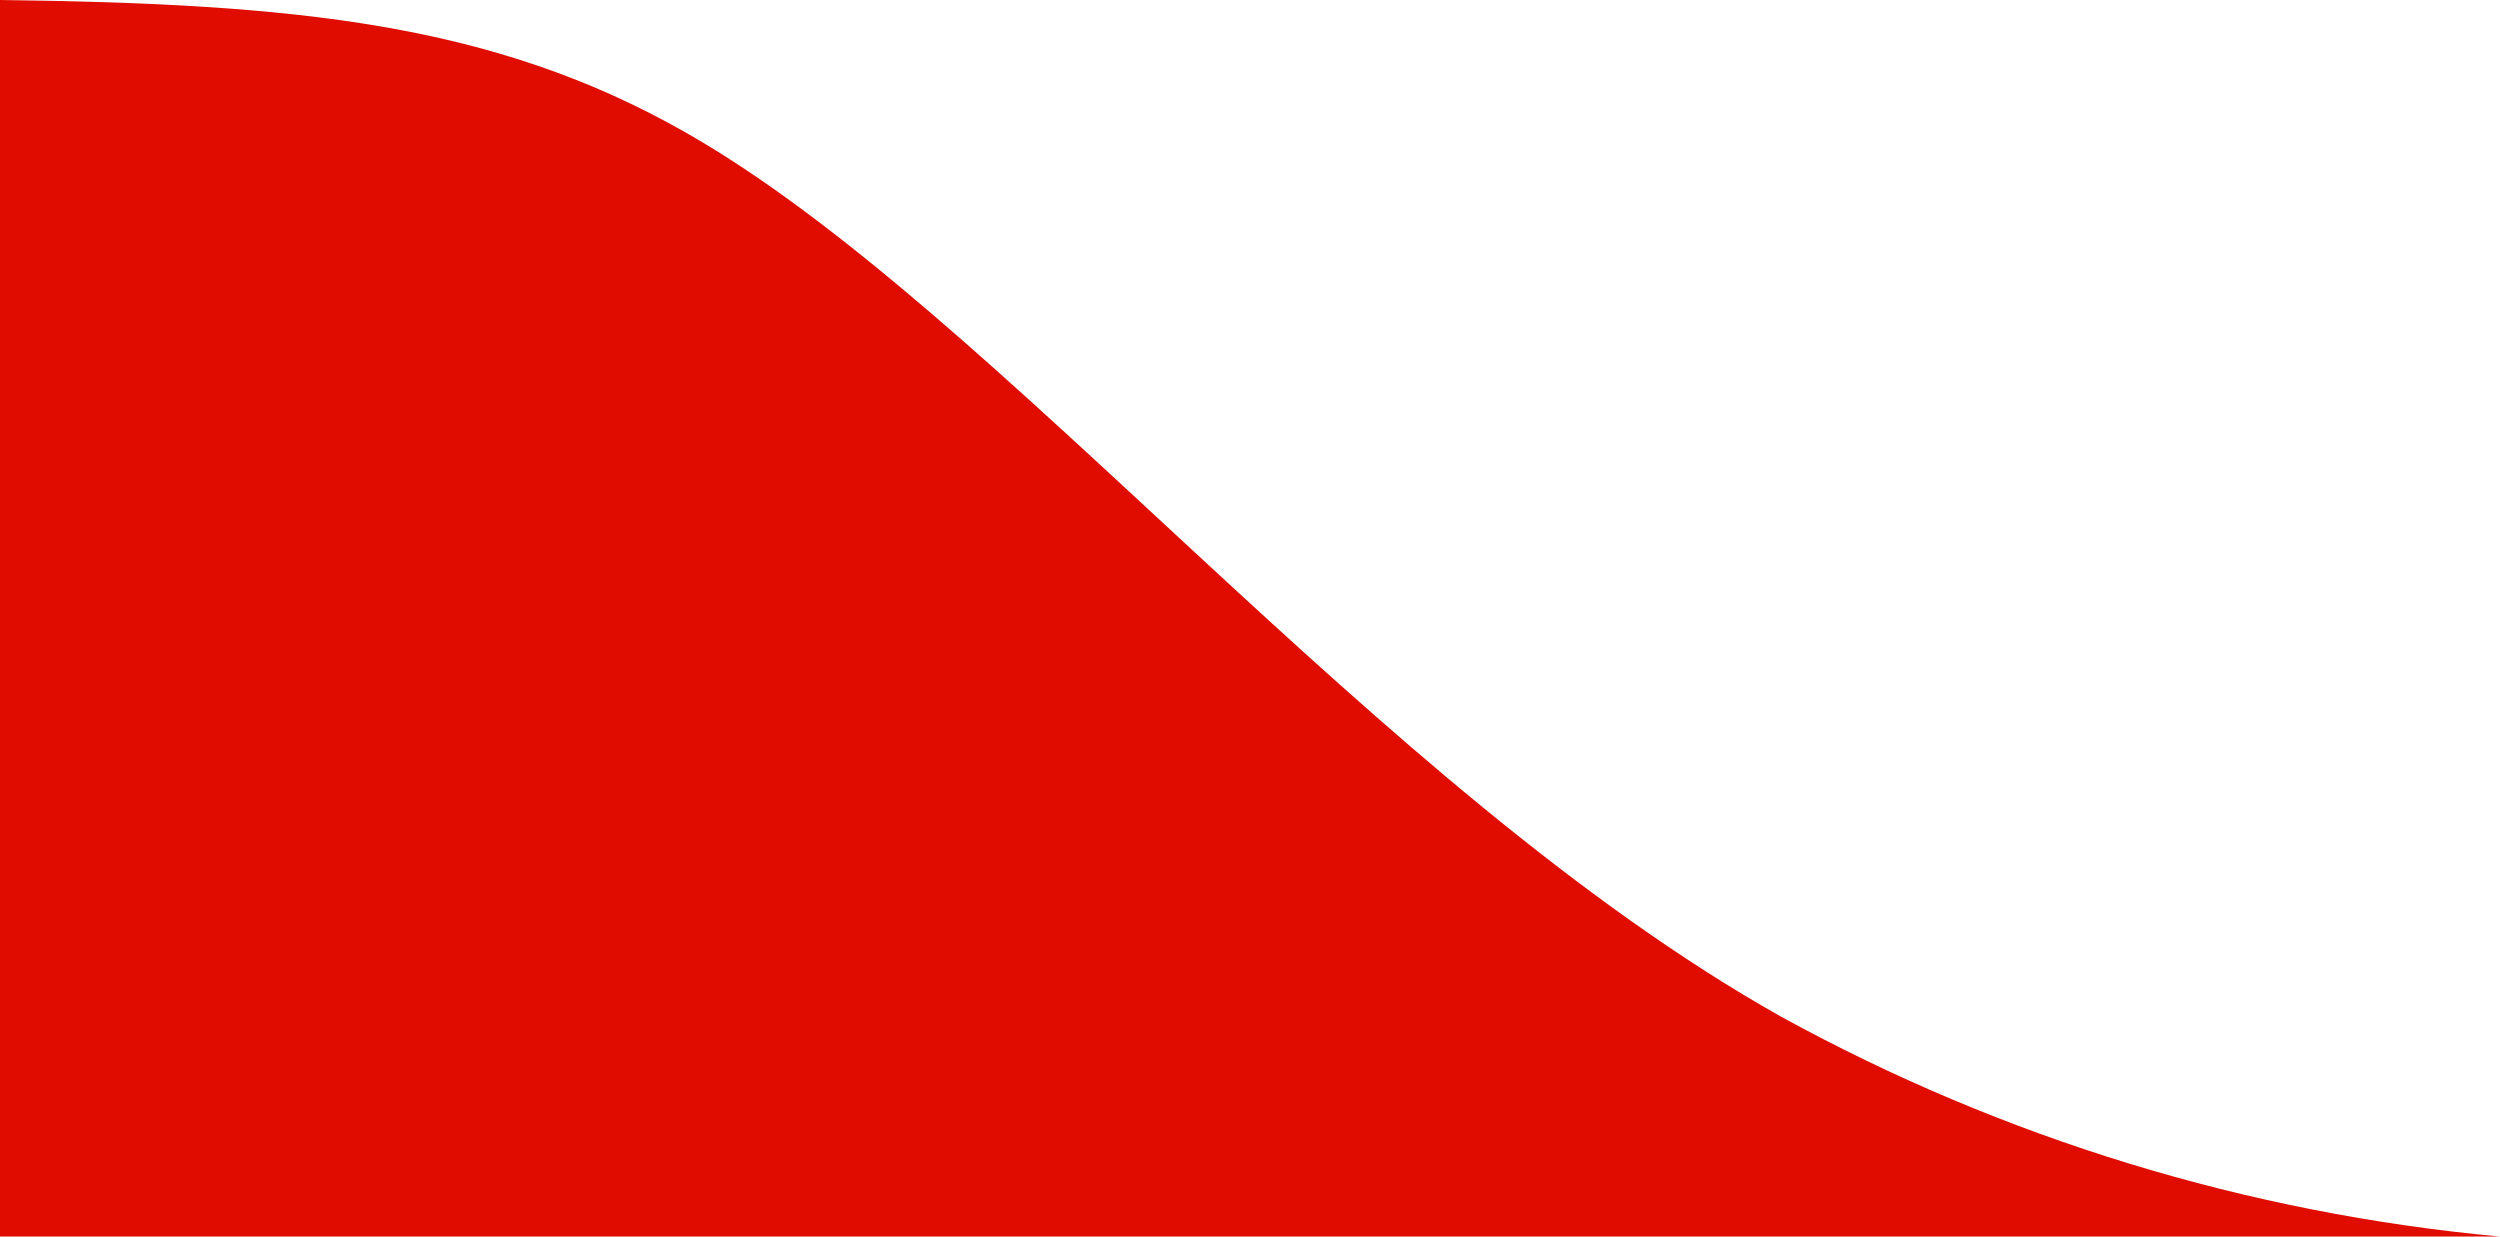 <svg height="100%" viewBox="0 0 185.769 91.885" fill="none" xmlns="http://www.w3.org/2000/svg"><path fill="#E00C00" d="m 0,0 v 91.885 h 185.769 c -18.73,-1.724 -36.92,-7.282 -53.41,-16.332 C 102.279,58.649 74.069,22.981 50.939,9.838 36.64,1.702 21.901,0.271 0,0 Z"></path></svg>